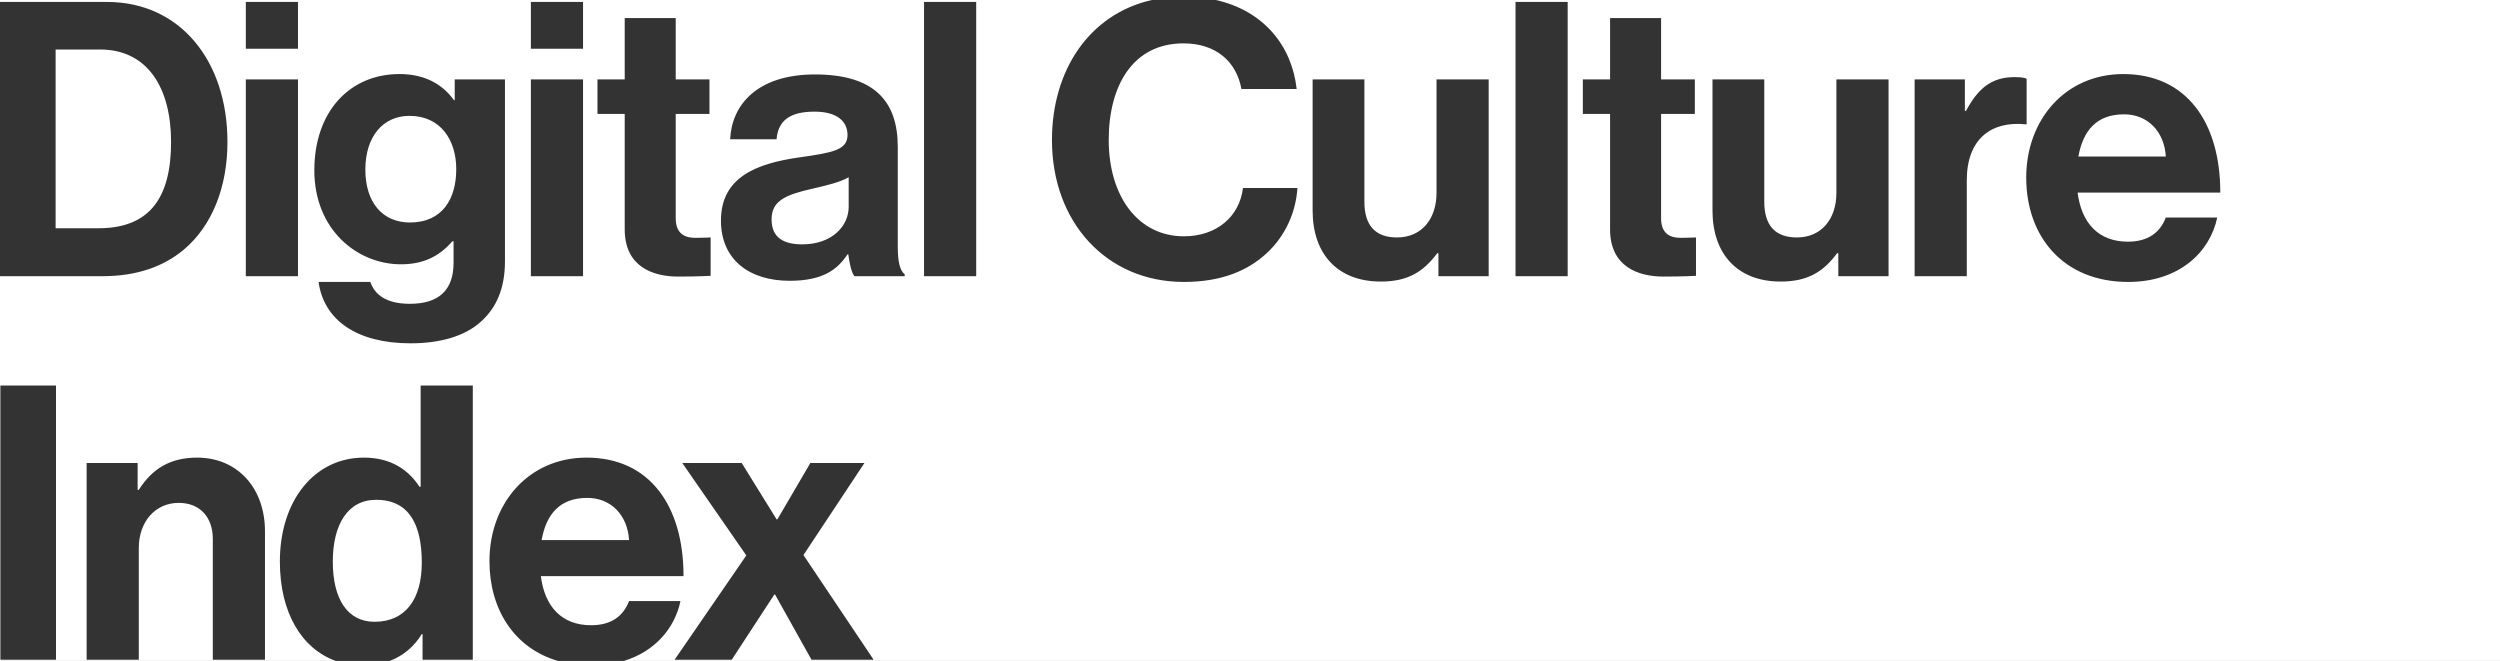 <svg width="730" height="193" viewBox="0 0 730 193" fill="none" xmlns="http://www.w3.org/2000/svg">
<rect x="0" y="0" width="730" height="193" fill="#333333" stroke="none"/>
<path fill-rule="evenodd" clip-rule="evenodd" d="M345.698 82.328C323.186 82.328 307.17 64.968 307.17 40.888C307.17 20.415 318.162 4.105 336.34 0H0V0.568H31.248C52.64 0.568 66.416 17.816 66.416 41.448C66.416 54.44 62.048 65.864 53.648 72.92C47.712 77.848 39.984 80.648 29.904 80.648H0V193H98.072C88.082 189.436 81.722 178.91 81.722 163.976C81.722 146.056 91.914 133.624 106.25 133.624C114.314 133.624 119.354 137.32 122.49 142.136H122.826V112.568H138.058V192.648H123.386V185.144H123.162C121.003 188.672 117.871 191.459 113.768 193H162.943C150.037 189.226 142.92 177.805 142.92 163.864C142.92 146.84 154.456 133.624 171.256 133.624C189.736 133.624 199.592 147.736 199.592 168.232H157.928C159.048 177.08 163.976 182.568 172.6 182.568C178.536 182.568 182.008 179.88 183.688 175.512H198.696C197.066 183.317 191.364 190.203 182.142 193H730V0H355.026C369.008 3.145 377.235 13.378 378.626 25.992H362.498C361.042 17.928 354.994 12.664 345.586 12.664C330.802 12.664 323.746 24.984 323.746 40.888C323.746 57.24 332.258 69 345.698 69C355.218 69 361.939 63.288 362.947 54.888H378.85C378.402 61.944 375.379 68.776 370.003 73.816C364.514 78.968 356.786 82.328 345.698 82.328ZM16.24 66.648H28.784C44.016 66.648 49.952 57.352 49.952 41.448C49.952 25.544 43.008 14.456 29.232 14.456H16.24V66.648ZM71.778 80.648V23.192H87.01V80.648H71.778ZM71.778 14.232V0.568H87.01V14.232H71.778ZM93.017 82.328C94.585 93.528 104.217 100.248 119.897 100.248C128.409 100.248 135.801 98.232 140.617 93.752C144.873 89.832 147.449 84.344 147.449 76.28V23.192H132.777V29.24H132.553C129.081 24.424 123.817 21.624 116.649 21.624C102.089 21.624 91.785 32.6 91.785 49.736C91.785 67.096 104.329 77.176 117.097 77.176C124.377 77.176 128.745 74.264 132.105 70.456H132.441V76.728C132.441 84.568 128.297 88.712 119.673 88.712C112.617 88.712 109.369 85.912 108.137 82.328H93.017ZM133.225 49.4C133.225 57.912 129.305 64.968 119.673 64.968C111.833 64.968 106.681 59.256 106.681 49.512C106.681 39.88 111.833 33.832 119.561 33.832C128.745 33.832 133.225 41 133.225 49.4ZM155.017 80.648V23.192H170.249V80.648H155.017ZM155.017 14.232V0.568H170.249V14.232H155.017ZM174.464 23.192V33.272H182.416V66.984C182.416 77.848 190.592 80.76 197.984 80.76C204.032 80.76 207.504 80.536 207.504 80.536V69.336C207.504 69.336 204.928 69.448 203.024 69.448C199.664 69.448 197.312 67.992 197.312 63.736V33.272H207.168V23.192H197.312V5.272H182.416V23.192H174.464ZM249.494 80.648C248.598 79.528 248.038 76.84 247.702 74.264H247.478C244.566 78.632 240.422 81.992 230.566 81.992C218.806 81.992 210.518 75.832 210.518 64.408C210.518 51.752 220.822 47.72 233.59 45.928C243.11 44.584 247.478 43.8 247.478 39.432C247.478 35.288 244.23 32.6 237.846 32.6C230.678 32.6 227.206 35.176 226.758 40.664H213.206C213.654 30.584 221.158 21.736 237.958 21.736C255.206 21.736 262.15 29.464 262.15 42.904V72.136C262.15 76.504 262.822 79.08 264.166 80.088V80.648H249.494ZM234.262 71.352C242.998 71.352 247.814 65.976 247.814 60.376V51.752C245.32 53.207 241.571 54.084 238.001 54.918C237.724 54.983 237.448 55.047 237.174 55.112C229.222 56.904 225.302 58.696 225.302 64.072C225.302 69.448 228.886 71.352 234.262 71.352ZM269.818 0.568V80.648H285.05V0.568H269.818ZM420.021 80.648H434.693V23.192H419.461V56.344C419.461 63.96 415.093 69.336 407.925 69.336C401.429 69.336 398.405 65.64 398.405 58.92V23.192H383.285V61.496C383.285 74.04 390.453 82.216 403.221 82.216C411.285 82.216 415.765 79.192 419.685 73.928H420.021V80.648ZM442.53 80.648V0.568H457.762V80.648H442.53ZM462.19 23.192V33.272H470.142V66.984C470.142 77.848 478.318 80.76 485.71 80.76C491.758 80.76 495.23 80.536 495.23 80.536V69.336C495.23 69.336 492.654 69.448 490.75 69.448C487.39 69.448 485.038 67.992 485.038 63.736V33.272H494.894V23.192H485.038V5.272H470.142V23.192H462.19ZM551.457 80.648H536.785V73.928H536.449C532.529 79.192 528.049 82.216 519.985 82.216C507.217 82.216 500.049 74.04 500.049 61.496V23.192H515.169V58.92C515.169 65.64 518.193 69.336 524.689 69.336C531.857 69.336 536.225 63.96 536.225 56.344V23.192H551.457V80.648ZM573.742 32.376V23.192H559.07V80.648H574.302V52.648C574.302 40.552 581.47 35.288 591.438 36.296H591.774V22.968C590.878 22.632 589.87 22.52 588.19 22.52C581.47 22.52 577.55 25.88 574.078 32.376H573.742ZM621.447 82.328C602.407 82.328 591.655 69 591.655 51.864C591.655 34.84 603.191 21.624 619.991 21.624C638.471 21.624 648.327 35.736 648.327 56.232H606.663C607.783 65.08 612.711 70.568 621.335 70.568C627.271 70.568 630.743 67.88 632.423 63.512H647.431C645.303 73.704 636.231 82.328 621.447 82.328ZM620.215 33.384C612.151 33.384 608.231 38.2 606.887 45.704H632.423C631.975 38.424 627.159 33.384 620.215 33.384ZM0.112 112.568V192.648H16.352V112.568H0.112ZM40.19 135.192V143.032H40.526C44.446 136.872 49.71 133.624 57.55 133.624C69.422 133.624 77.374 142.584 77.374 155.128V192.648H62.142V157.368C62.142 151.208 58.558 146.84 52.174 146.84C45.454 146.84 40.526 152.216 40.526 160.056V192.648H25.294V135.192H40.19ZM123.162 164.312C123.162 174.84 118.458 181.56 109.386 181.56C101.546 181.56 97.178 175.064 97.178 163.976C97.178 153.336 101.434 145.944 109.834 145.944C119.578 145.944 123.162 153.336 123.162 164.312ZM171.48 145.384C163.416 145.384 159.496 150.2 158.152 157.704H183.688C183.24 150.424 178.424 145.384 171.48 145.384ZM217.923 162.184L196.979 192.648H213.667L226.099 173.608H226.323L236.963 192.648H255.107L234.611 162.072L252.419 135.192H236.627L226.995 151.656H226.771L216.579 135.192H199.219L217.923 162.184Z" fill="white"/>
</svg>

